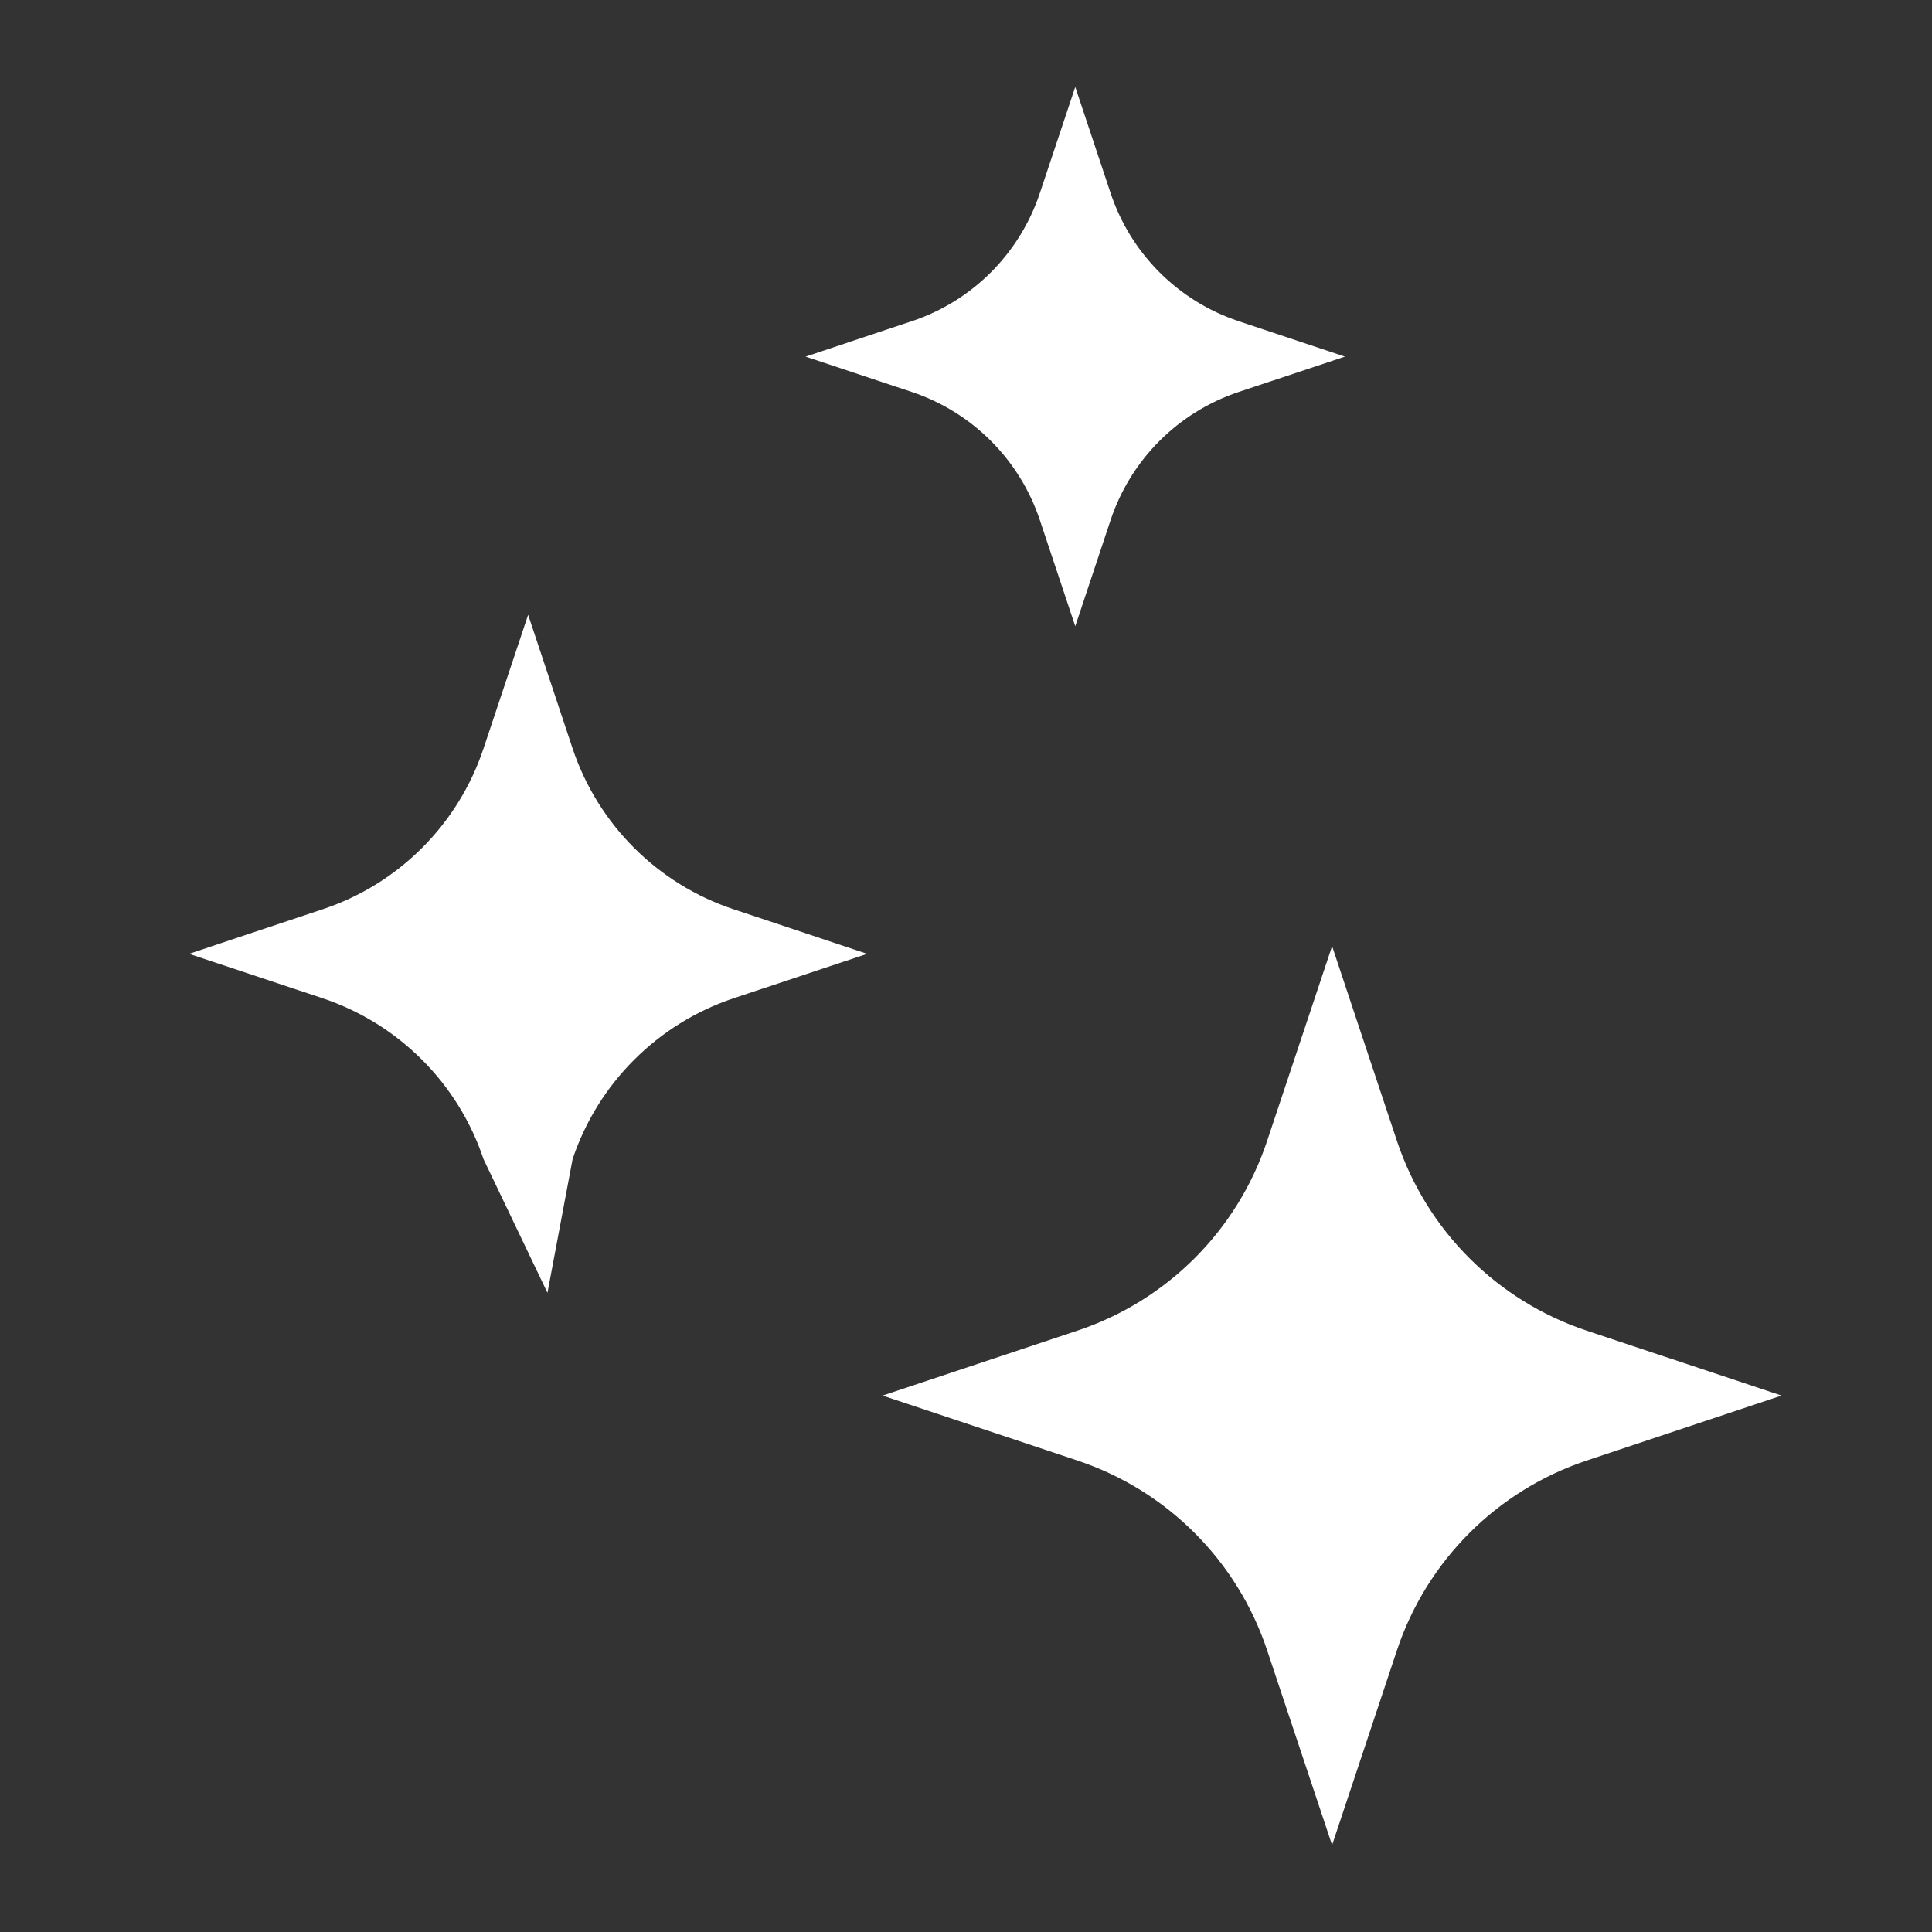 <?xml version="1.0" encoding="utf-8"?>
<!-- Generator: Adobe Illustrator 15.0.0, SVG Export Plug-In  -->
<!DOCTYPE svg PUBLIC "-//W3C//DTD SVG 1.1//EN" "http://www.w3.org/Graphics/SVG/1.1/DTD/svg11.dtd">
<svg version="1.1"
	 xmlns="http://www.w3.org/2000/svg" xmlns:xlink="http://www.w3.org/1999/xlink" xmlns:a="http://ns.adobe.com/AdobeSVGViewerExtensions/3.0/"
	 x="0px" y="0px" width="100px" height="100px" viewBox="-9.787 -4.5 100 100" enable-background="new -9.787 -4.5 100 100"
	 xml:space="preserve">
<rect x="-9.787" y="-4.5" width="100" height="100" fill="#333333" stroke="none"/>
<defs>
</defs>
<path fill="#FFFFFF" d="M45.868,0l-1.835,5.502c-1.044,3.128-3.498,5.581-6.618,6.621l-5.506,1.836l5.506,1.832
	c3.12,1.044,5.574,3.496,6.618,6.621l1.835,5.502l1.832-5.502c1.043-3.125,3.497-5.577,6.621-6.621l5.506-1.832l-5.506-1.836
	c-3.124-1.04-5.578-3.493-6.621-6.621L45.868,0z M17.549,27.322l-2.309,6.919c-1.31,3.93-4.395,7.015-8.318,8.32L0,44.87
	l6.922,2.303c3.924,1.316,7.009,4.401,8.318,8.324l3.309,6.919l1.301-6.919c1.314-3.923,4.398-7.008,8.325-8.324l6.922-2.303
	l-6.922-2.309c-3.927-1.306-7.011-4.391-8.325-8.32L17.549,27.322z M62.521,54.561c1.547,4.634,5.182,8.267,9.812,9.812
	l10.093,3.362L72.333,71.1c-4.63,1.542-8.267,5.179-9.812,9.812L59.162,91l-3.365-10.089c-1.545-4.633-5.182-8.27-9.811-9.812
	l-10.09-3.365l10.09-3.362c4.629-1.546,8.266-5.178,9.811-9.812l3.365-10.089L62.521,54.561z"/>
</svg>
